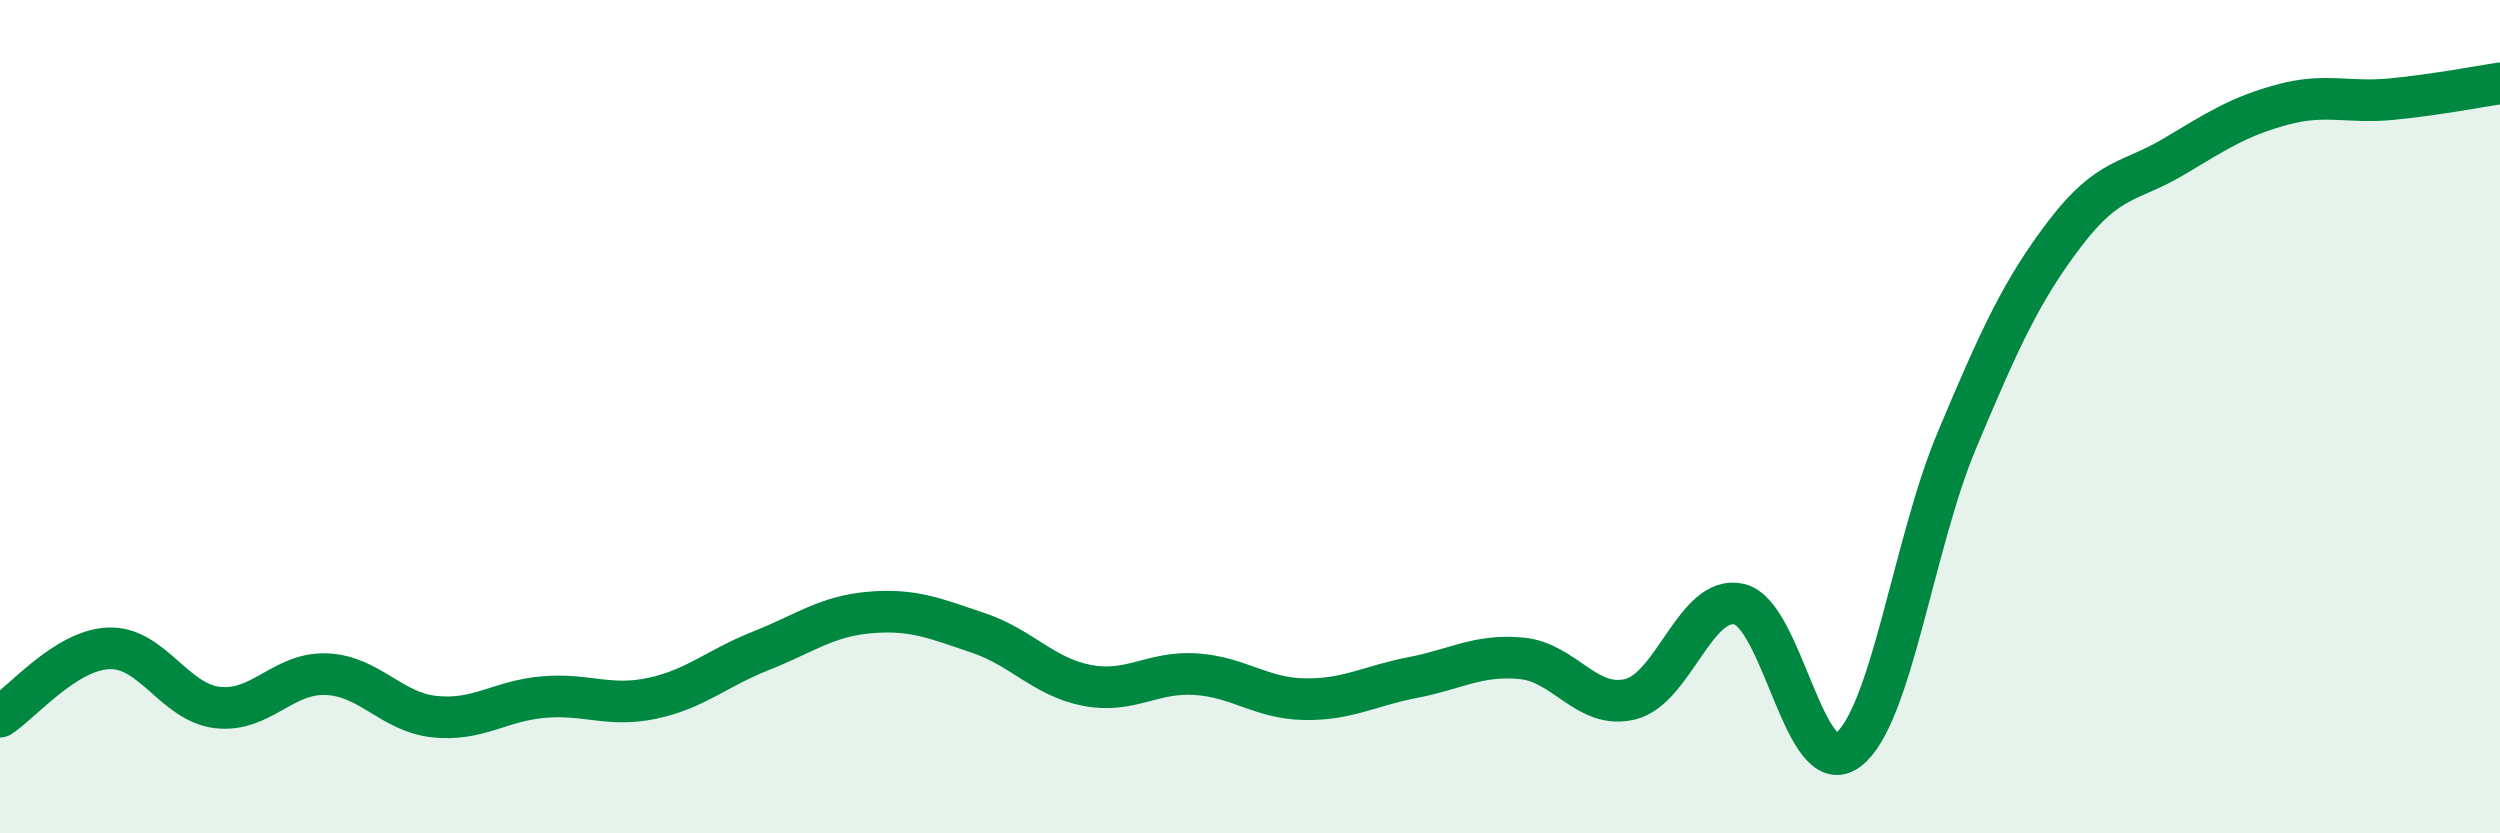 
    <svg width="60" height="20" viewBox="0 0 60 20" xmlns="http://www.w3.org/2000/svg">
      <path
        d="M 0,17.2 C 0.52,16.87 1.57,15.6 2.61,15.56 C 3.65,15.52 4.18,16.86 5.22,16.98 C 6.26,17.1 6.79,16.14 7.83,16.18 C 8.87,16.22 9.39,17.09 10.43,17.2 C 11.47,17.31 12,16.82 13.04,16.73 C 14.08,16.64 14.61,16.98 15.65,16.76 C 16.69,16.54 17.22,16.03 18.26,15.62 C 19.3,15.21 19.83,14.79 20.87,14.7 C 21.91,14.61 22.44,14.84 23.48,15.19 C 24.52,15.54 25.05,16.25 26.09,16.45 C 27.13,16.65 27.66,16.11 28.7,16.18 C 29.74,16.25 30.26,16.76 31.3,16.78 C 32.34,16.8 32.87,16.46 33.91,16.26 C 34.95,16.06 35.48,15.7 36.52,15.8 C 37.56,15.9 38.09,17.04 39.13,16.78 C 40.17,16.52 40.7,14.26 41.74,14.5 C 42.78,14.74 43.31,18.78 44.35,18 C 45.39,17.22 45.92,13.06 46.96,10.58 C 48,8.1 48.53,6.95 49.57,5.59 C 50.61,4.23 51.13,4.38 52.17,3.76 C 53.21,3.14 53.74,2.79 54.78,2.51 C 55.82,2.23 56.35,2.48 57.39,2.38 C 58.43,2.28 59.48,2.08 60,2L60 20L0 20Z"
        fill="#008740"
        opacity="0.1"
        stroke-linecap="round"
        stroke-linejoin="round"
      />
      <path
        d="M 0,17.2 C 0.52,16.87 1.57,15.6 2.61,15.56 C 3.65,15.52 4.18,16.86 5.22,16.98 C 6.26,17.1 6.79,16.14 7.83,16.18 C 8.87,16.22 9.39,17.09 10.43,17.2 C 11.47,17.31 12,16.82 13.04,16.73 C 14.08,16.64 14.61,16.98 15.65,16.76 C 16.69,16.54 17.22,16.03 18.26,15.62 C 19.3,15.21 19.83,14.79 20.87,14.7 C 21.91,14.61 22.44,14.84 23.48,15.19 C 24.52,15.54 25.05,16.25 26.09,16.45 C 27.13,16.65 27.66,16.11 28.7,16.18 C 29.74,16.25 30.26,16.76 31.3,16.78 C 32.34,16.8 32.87,16.46 33.91,16.26 C 34.95,16.06 35.48,15.7 36.52,15.8 C 37.56,15.9 38.09,17.04 39.13,16.78 C 40.17,16.52 40.7,14.26 41.74,14.5 C 42.78,14.74 43.31,18.78 44.35,18 C 45.39,17.22 45.92,13.06 46.96,10.58 C 48,8.1 48.53,6.95 49.57,5.59 C 50.61,4.23 51.13,4.38 52.17,3.76 C 53.21,3.14 53.74,2.79 54.78,2.51 C 55.82,2.23 56.35,2.48 57.39,2.38 C 58.43,2.28 59.48,2.08 60,2"
        stroke="#008740"
        stroke-width="1"
        fill="none"
        stroke-linecap="round"
        stroke-linejoin="round"
      />
    </svg>
  